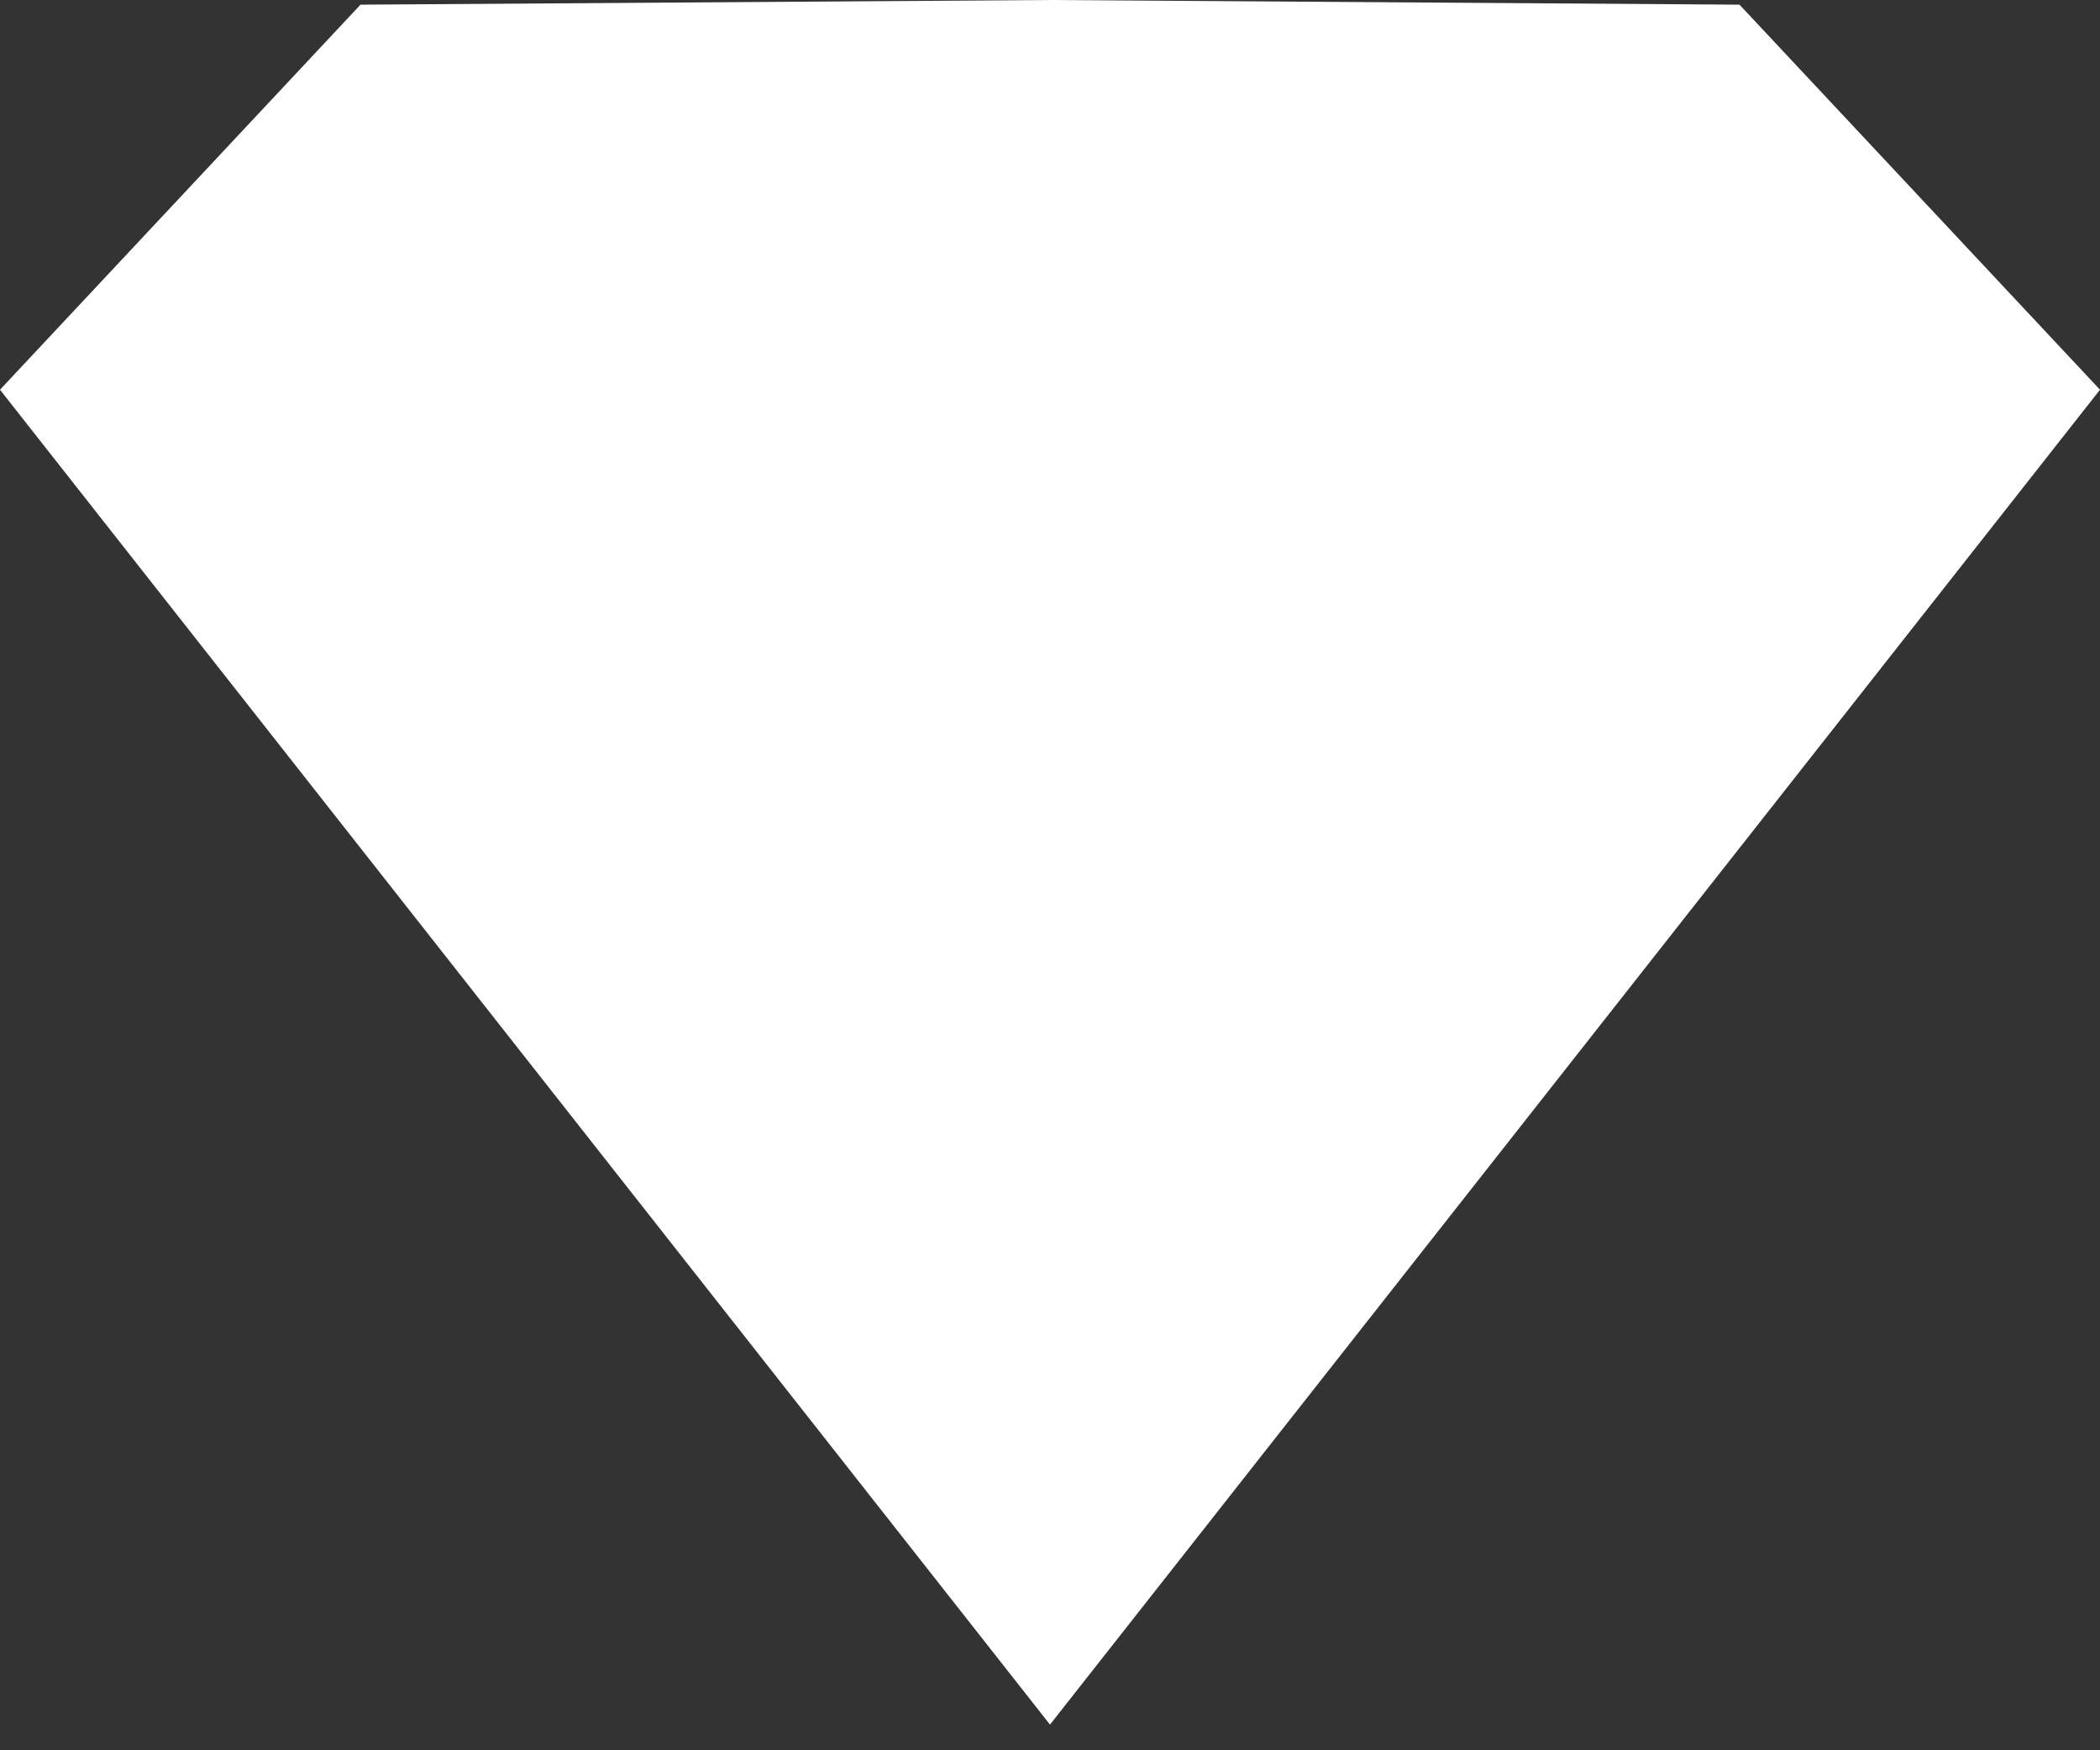 <svg width="18" height="15" viewBox="0 0 18 15" fill="none" xmlns="http://www.w3.org/2000/svg">
<rect x="0" y="0" width="18" height="15" fill="#333333" stroke="none"/>
<g clip-path="url(#clip0_2_32)">
<path d="M18 3.34L14.91 0.04L9 0L3.09 0.04L0 3.34L9 14.78L18 3.34Z" fill="#ffffff"/>
</g>
<defs>
<clipPath id="clip0_2_32">
<rect width="18" height="14.78" fill="white"/>
</clipPath>
</defs>
</svg>
